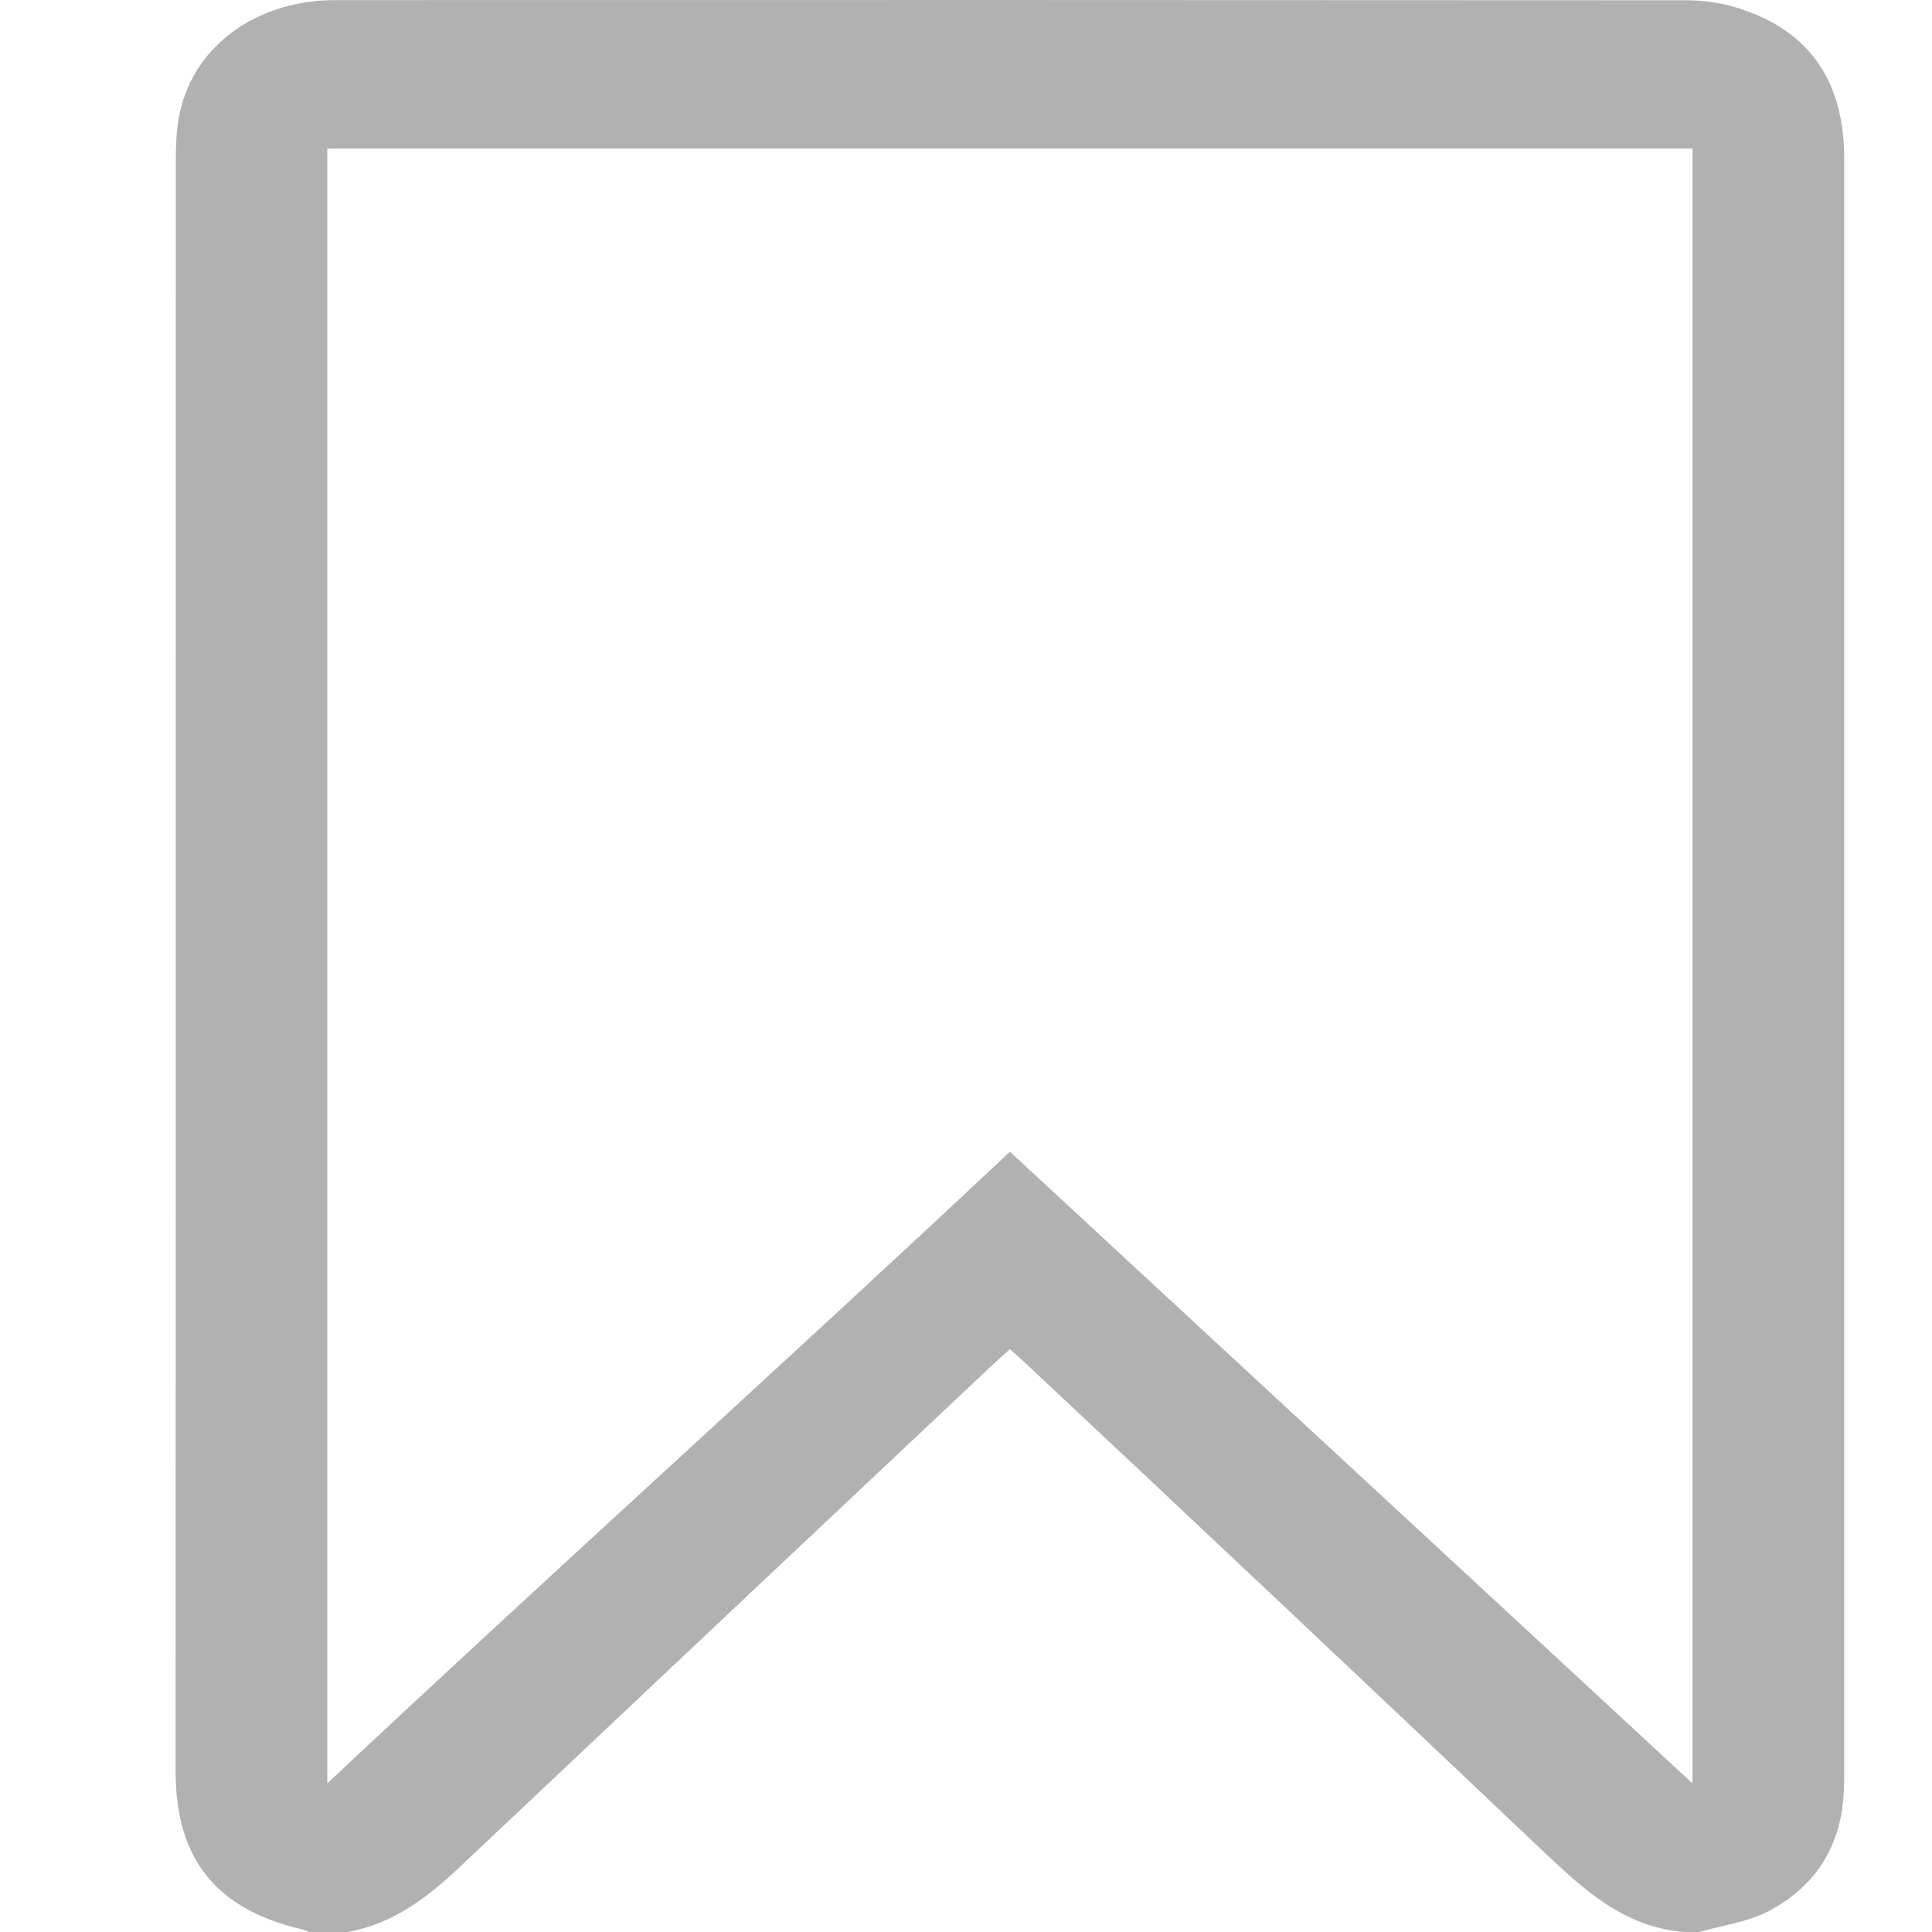 <svg width="22" height="22" viewBox="0 0 22 22" fill="none" xmlns="http://www.w3.org/2000/svg">
<path d="M3.957 22H3.518C3.499 21.989 3.479 21.981 3.458 21.974C2.467 21.75 2 21.174 2 20.174C2 14.059 2.001 7.945 2.002 1.83C2.002 1.644 2.009 1.455 2.049 1.275C2.222 0.507 2.931 0.001 3.825 0.001C8.941 -0.001 14.057 5.26637e-05 19.173 0.003C19.355 0.001 19.537 0.023 19.713 0.069C20.575 0.31 21 0.89 21 1.807C21 7.936 21 14.065 21 20.194C21 20.259 20.999 20.323 20.996 20.387C20.973 21.003 20.686 21.476 20.136 21.764C19.899 21.887 19.615 21.924 19.35 22H19.175C18.484 21.942 18.025 21.509 17.558 21.067C15.611 19.22 13.658 17.379 11.699 15.543C11.637 15.485 11.573 15.429 11.5 15.363C11.426 15.43 11.362 15.486 11.3 15.544C9.282 17.443 7.266 19.344 5.25 21.246C4.875 21.601 4.484 21.906 3.957 22ZM3.727 1.692V20.308C6.268 17.92 8.972 15.491 11.5 13.115L19.273 20.308V1.692H3.727Z" fill="#B1B1B1"/>
</svg>
